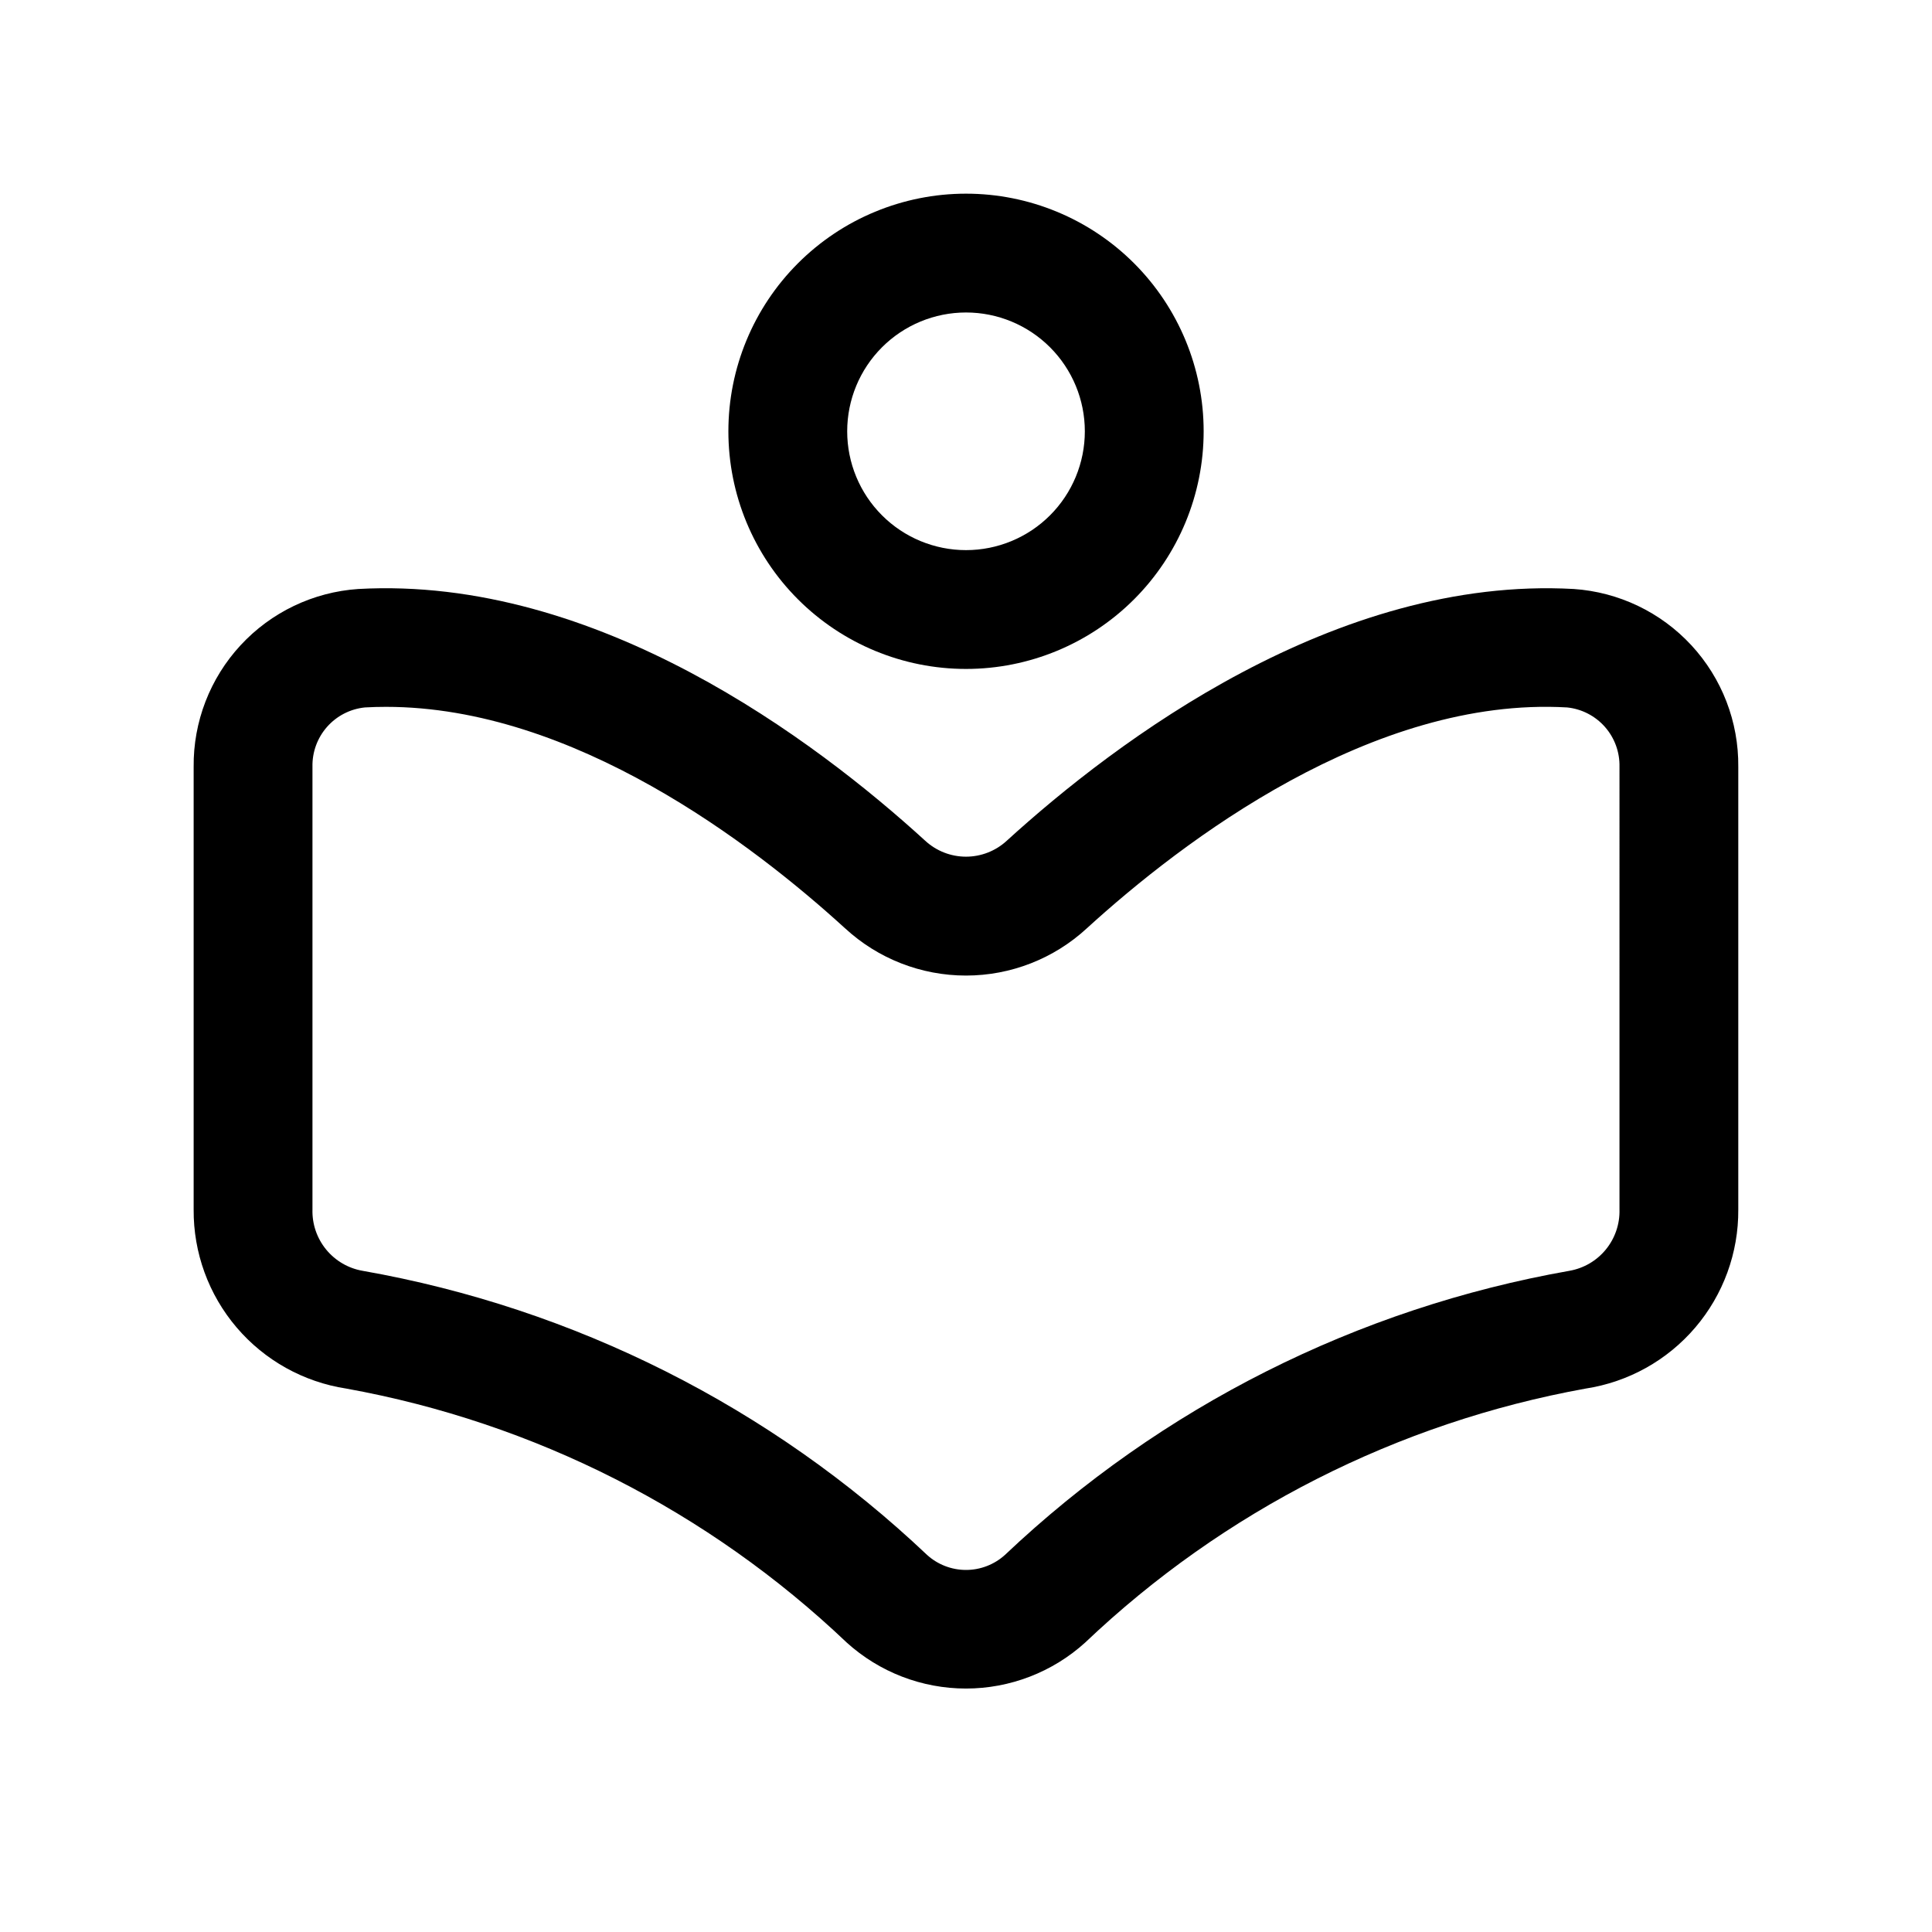 <?xml version="1.0" encoding="UTF-8"?>
<!-- Uploaded to: ICON Repo, www.svgrepo.com, Generator: ICON Repo Mixer Tools -->
<svg fill="#000000" width="800px" height="800px" version="1.1" viewBox="144 144 512 512" xmlns="http://www.w3.org/2000/svg">
 <g>
  <path d="m561.07 300.09c-63.18-3.512-121.23 40.258-150.26 66.707h0.004c-2.949 2.719-6.809 4.231-10.816 4.231-4.012 0-7.871-1.512-10.816-4.231-28.953-26.434-86.957-70.25-150.25-66.707-11.914 0.809-23.066 6.141-31.172 14.902-8.109 8.766-12.559 20.297-12.441 32.234v117.33c-0.078 11.445 3.969 22.543 11.398 31.25 7.43 8.711 17.746 14.457 29.066 16.184 49.824 9.012 95.922 32.41 132.61 67.309 8.656 7.84 19.914 12.184 31.594 12.184 11.676 0 22.938-4.344 31.59-12.184 36.695-34.895 82.797-58.293 132.62-67.309 11.32-1.727 21.637-7.473 29.066-16.184 7.43-8.707 11.477-19.805 11.398-31.25v-117.33c0.121-11.934-4.328-23.465-12.434-32.227-8.105-8.766-19.254-14.098-31.164-14.91zm12.109 164.46c0.105 3.848-1.18 7.609-3.621 10.59-2.438 2.981-5.871 4.984-9.668 5.641-56.156 9.902-108.16 36.082-149.57 75.289-2.828 2.562-6.508 3.981-10.32 3.981-3.816 0-7.496-1.418-10.32-3.981-41.402-39.215-93.414-65.395-149.57-75.289-3.797-0.652-7.234-2.656-9.676-5.637-2.445-2.981-3.734-6.742-3.629-10.594v-117.33c-0.09-3.887 1.289-7.672 3.863-10.59 2.574-2.918 6.152-4.758 10.023-5.152 1.875-0.109 3.731-0.156 5.606-0.156 49.734 0 97.25 36.414 121.64 58.68l0.004-0.004c8.723 8.062 20.168 12.535 32.047 12.535 11.879 0 23.32-4.473 32.047-12.535 25.332-23.113 75.699-61.496 127.27-58.52 3.867 0.398 7.445 2.242 10.016 5.16s3.945 6.695 3.856 10.582z"/>
  <path d="m462.98 258.3c0-16.699-6.637-32.719-18.445-44.531-11.812-11.809-27.832-18.445-44.531-18.445-16.703 0-32.723 6.637-44.531 18.445-11.812 11.812-18.445 27.832-18.445 44.531 0 16.703 6.633 32.723 18.445 44.531 11.809 11.812 27.828 18.445 44.531 18.445 16.699 0 32.719-6.633 44.531-18.445 11.809-11.809 18.445-27.828 18.445-44.531zm-94.465 0c0-8.352 3.316-16.359 9.223-22.266 5.902-5.902 13.914-9.223 22.266-9.223s16.359 3.32 22.266 9.223c5.902 5.906 9.223 13.914 9.223 22.266 0 8.352-3.32 16.363-9.223 22.266-5.906 5.906-13.914 9.223-22.266 9.223s-16.363-3.316-22.266-9.223c-5.906-5.902-9.223-13.914-9.223-22.266z"/>
 </g>
</svg>